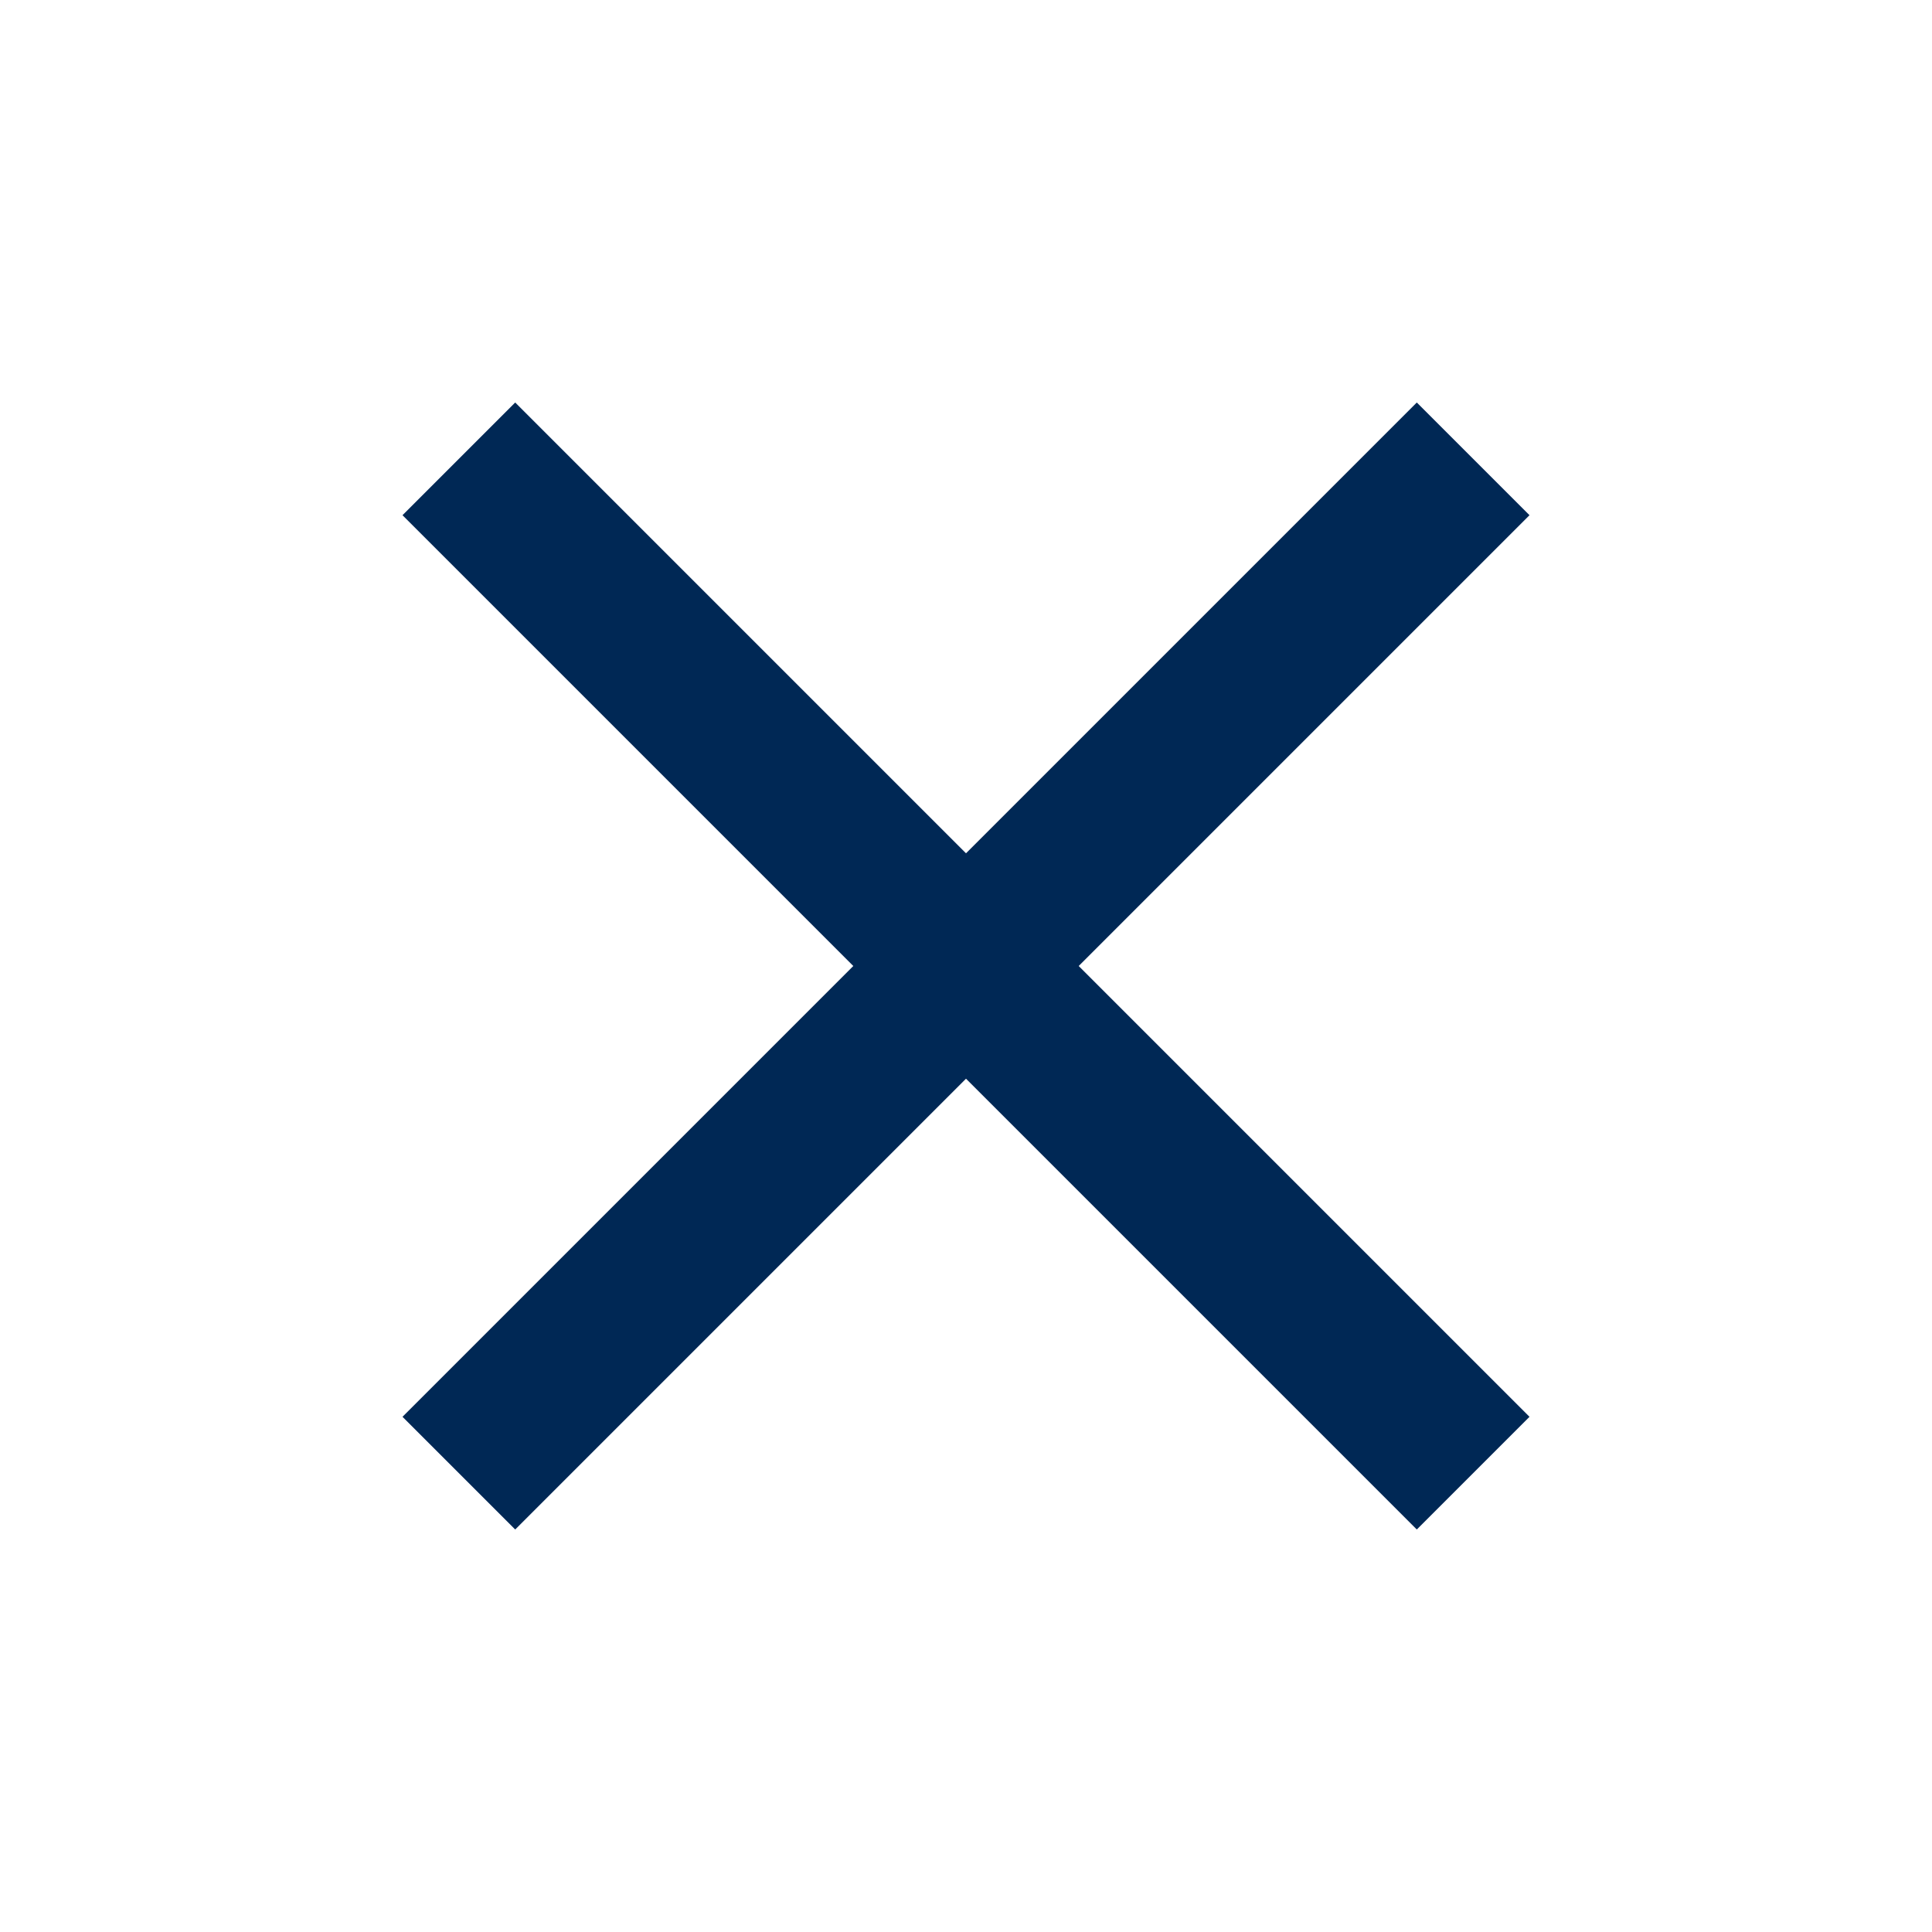 <svg xmlns="http://www.w3.org/2000/svg" height="24px" viewBox="0 -960 960 960" width="24px" fill="#002855"><path d="m256-200-56-56 224-224-224-224 56-56 224 224 224-224 56 56-224 224 224 224-56 56-224-224-224 224Z"/></svg>